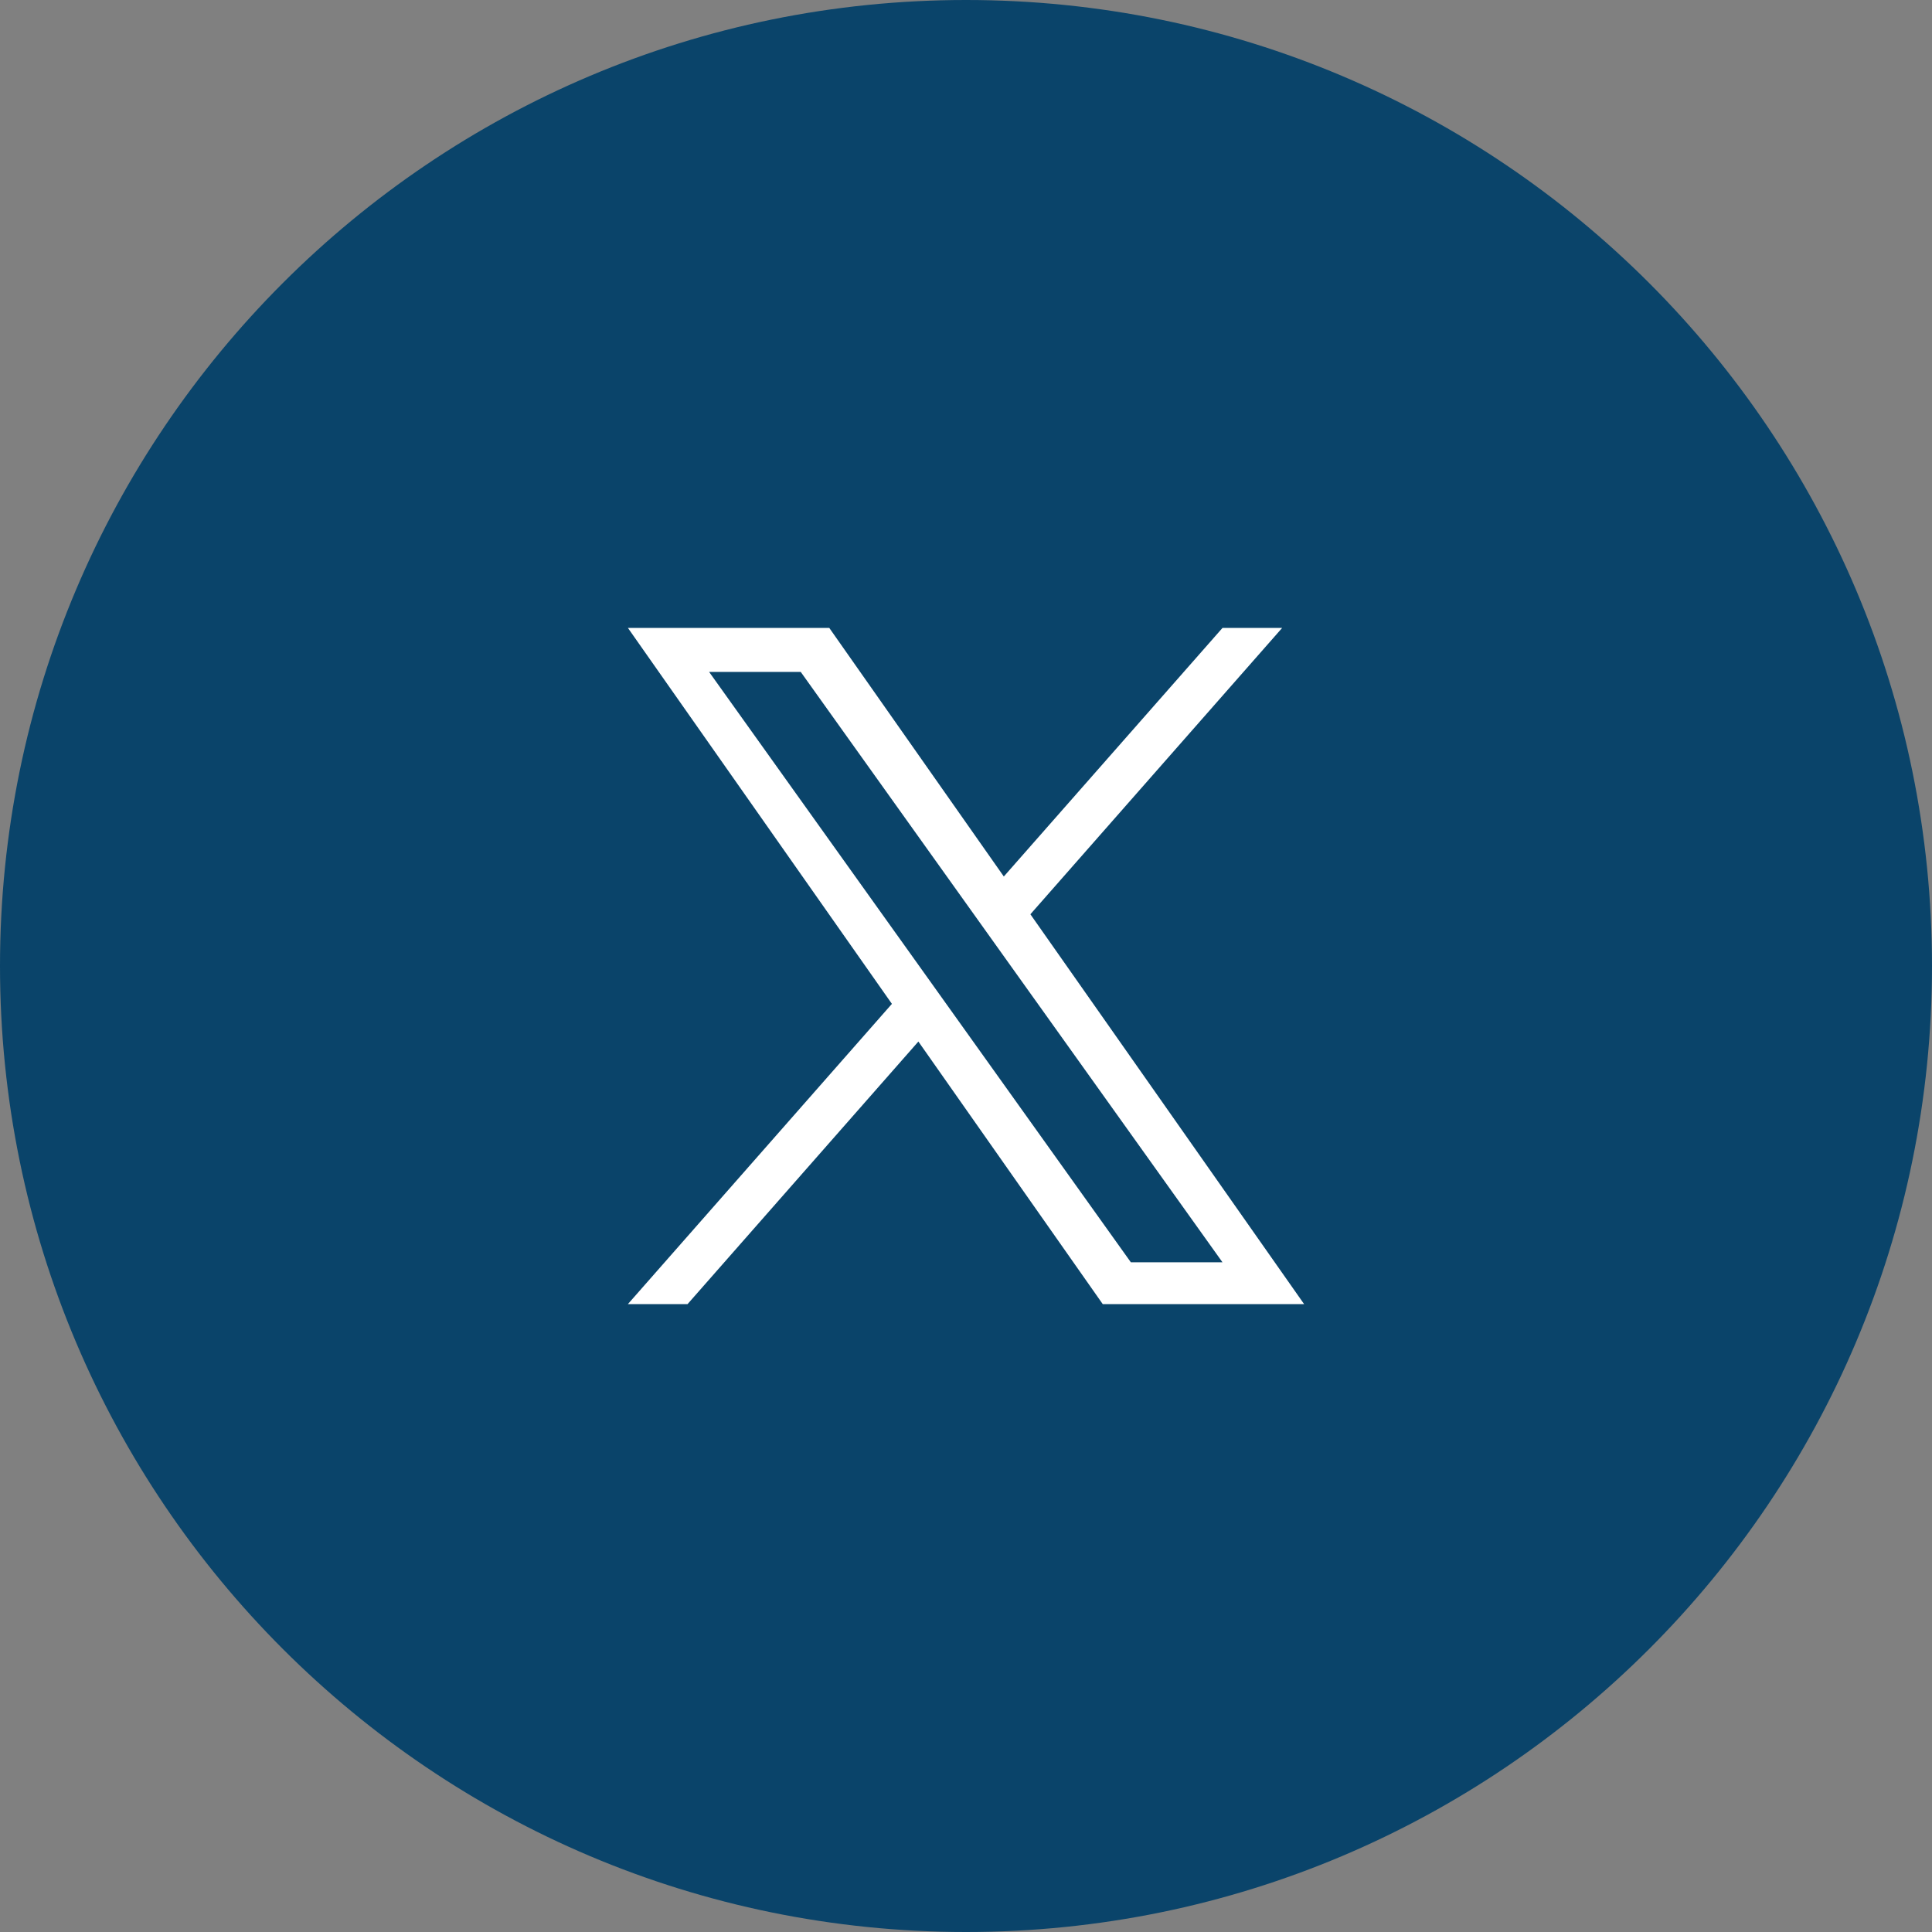 <svg width="40" height="40" viewBox="0 0 40 40" fill="none" xmlns="http://www.w3.org/2000/svg">
<rect x="0" y="0" width="40" height="40" fill="#808080" stroke="none"/>
<g clip-path="url(#clip0_2455_680)">
<path d="M20 40C31.046 40 40 31.046 40 20C40 8.954 31.046 0 20 0C8.954 0 0 8.954 0 20C0 31.046 8.954 40 20 40Z" fill="#0A446A"/>
<path d="M21.333 18.929L26.546 13H25.311L20.783 18.147L17.169 13H13L18.466 20.784L13 27H14.235L19.014 21.564L22.831 27H27M14.681 13.911H16.578L25.31 26.134H23.413" fill="white"/>
</g>
<defs>
<clipPath id="clip0_2455_680">
<rect width="40" height="40" fill="white"/>
</clipPath>
</defs>
</svg>
